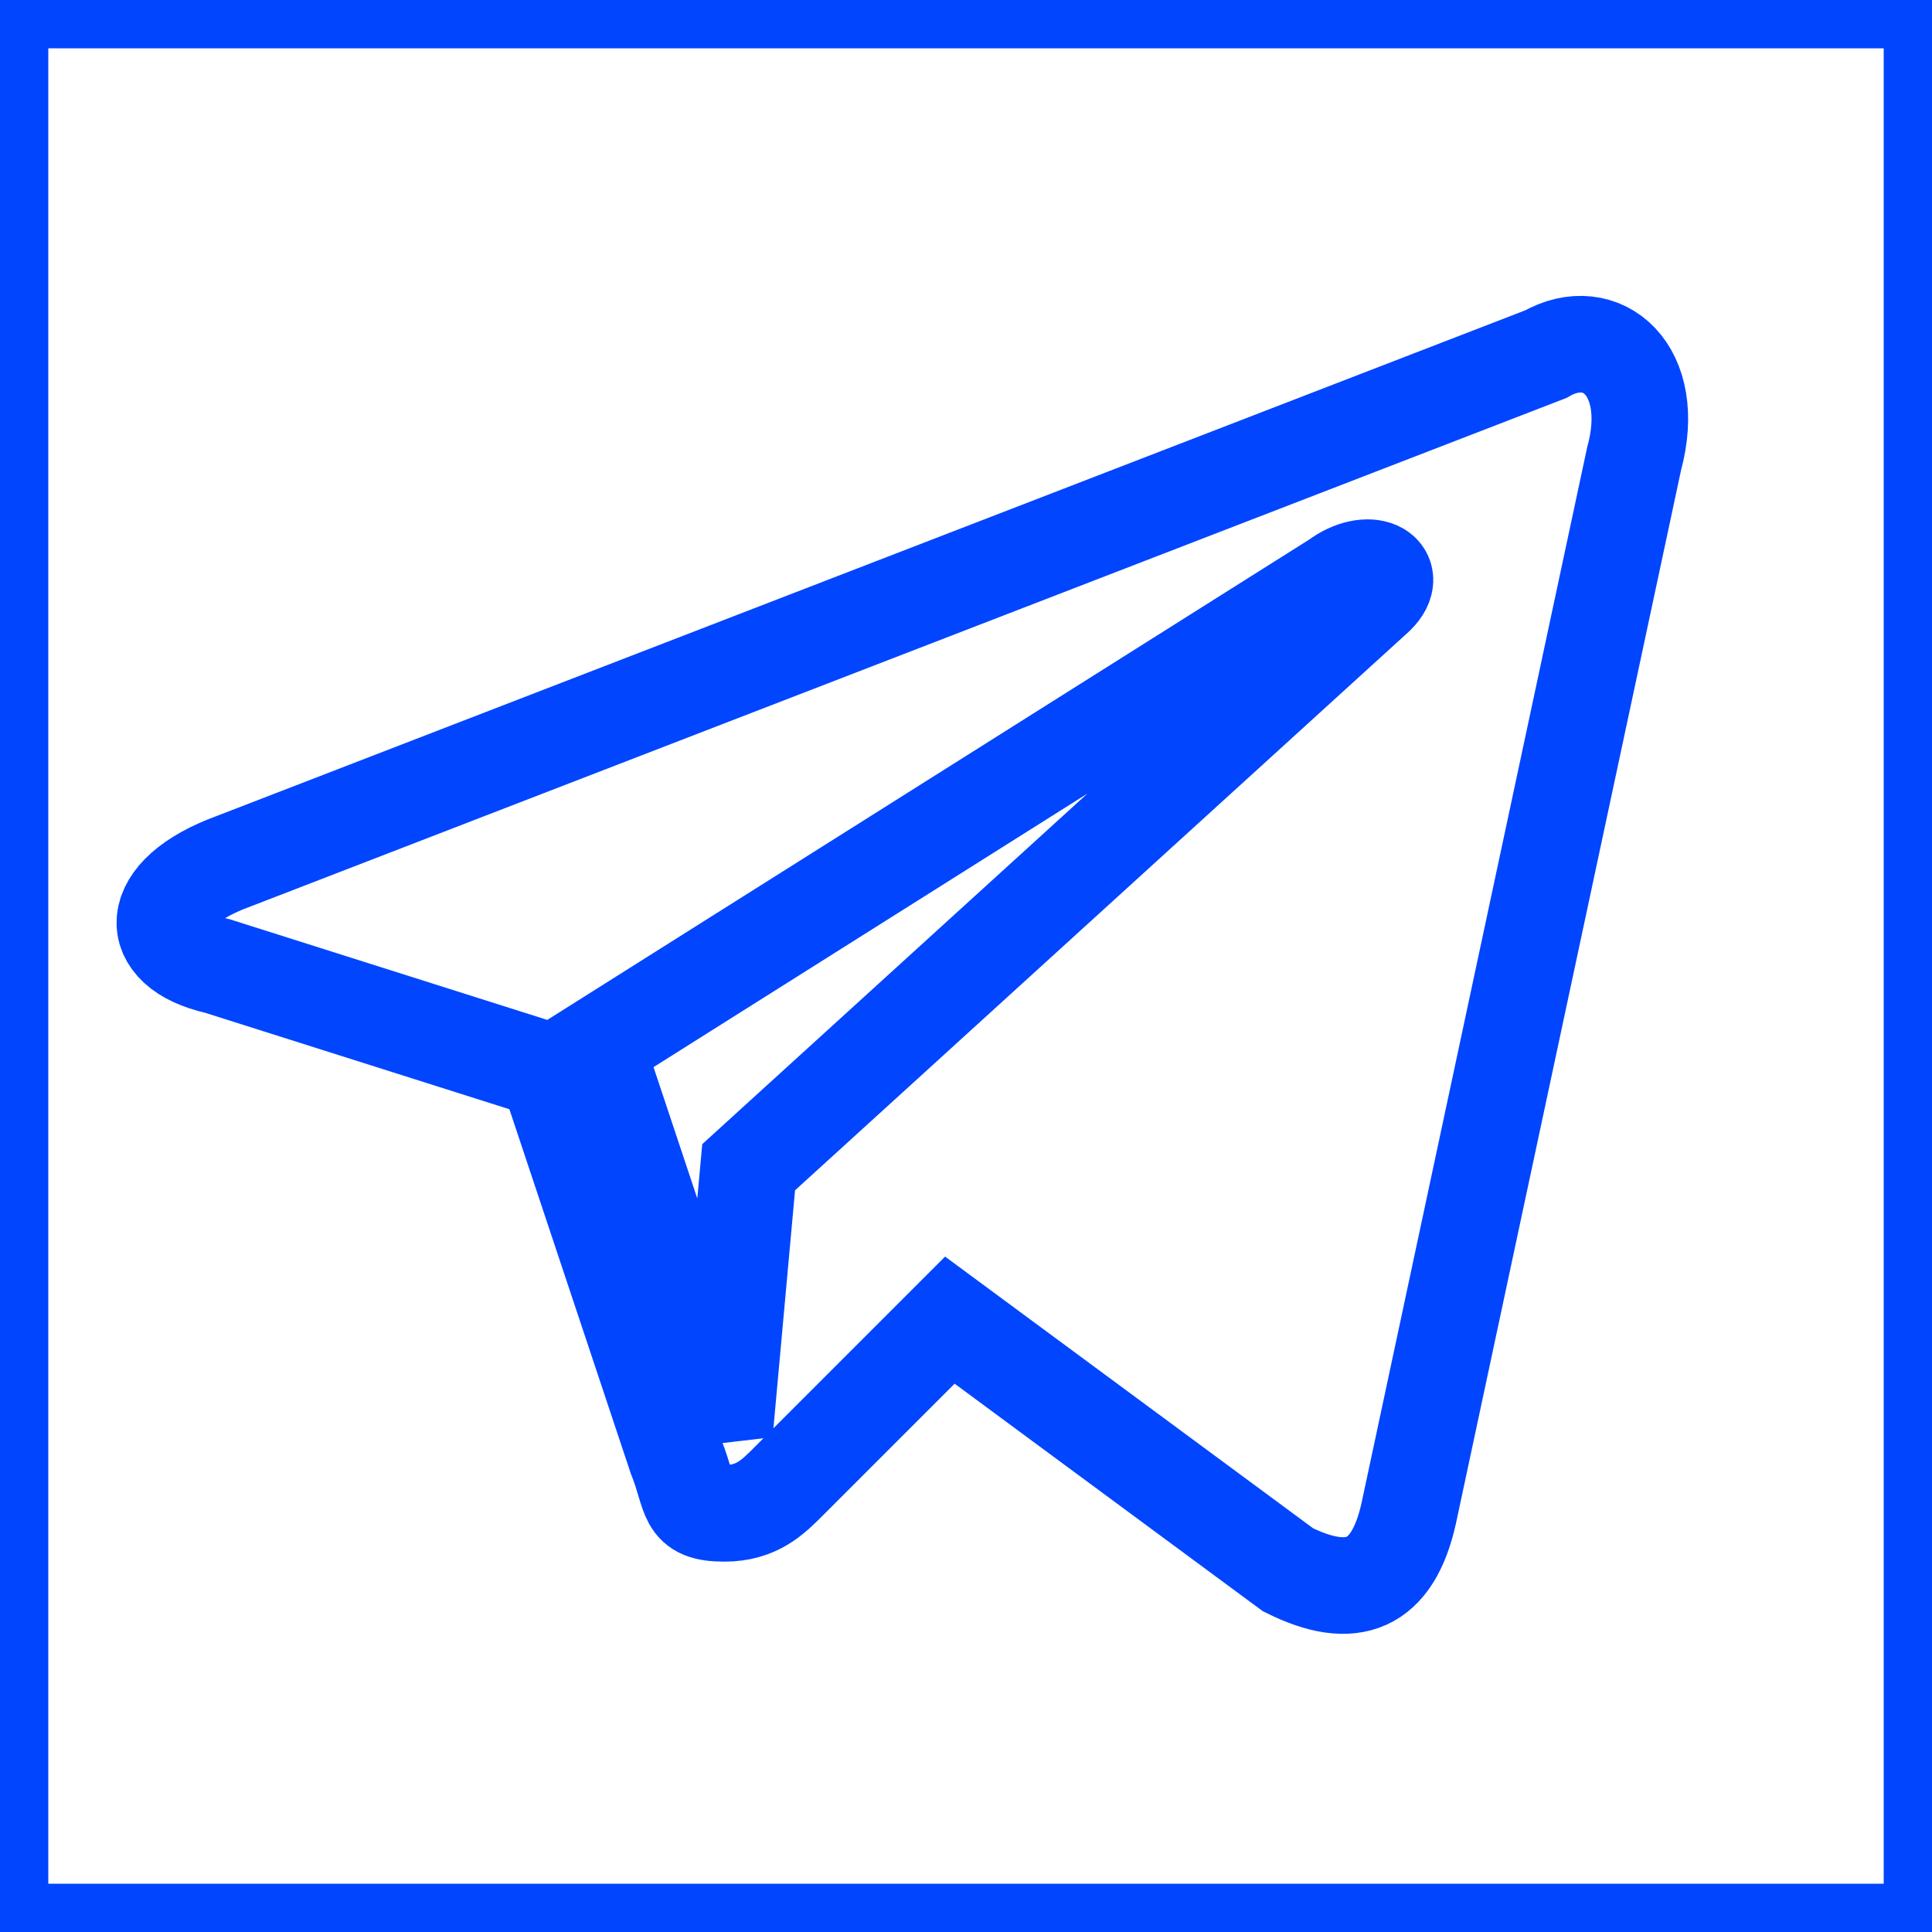 <?xml version="1.0" encoding="UTF-8"?> <svg xmlns="http://www.w3.org/2000/svg" viewBox="0 0 20.00 20.00" data-guides="{&quot;vertical&quot;:[],&quot;horizontal&quot;:[]}"><defs></defs><path fill="" stroke="#0145ff" fill-opacity="0" stroke-width="1" stroke-opacity="1" id="tSvg101c1f203e4" title="Path 1" d="M16 3.667C11.472 5.417 6.944 7.167 2.417 8.916C1.5 9.25 1.5 9.833 2.25 10C3.389 10.361 4.528 10.722 5.667 11.083C6.111 12.416 6.555 13.75 7 15.083C7.167 15.5 7.083 15.666 7.5 15.666C7.833 15.666 8 15.5 8.166 15.333C8.25 15.25 9 14.5 9.833 13.666C11 14.527 12.166 15.389 13.333 16.25C14 16.583 14.416 16.416 14.583 15.666C15.361 12.027 16.139 8.389 16.916 4.75C17.166 3.833 16.583 3.333 16 3.667ZM14.25 6.167C12.083 8.139 9.916 10.111 7.75 12.083C7.667 13 7.583 13.916 7.5 14.833C7.055 13.5 6.611 12.166 6.167 10.833C8.722 9.222 11.277 7.611 13.833 6C14.166 5.75 14.5 5.917 14.25 6.167Z"></path><path fill="" stroke="#0145ff" fill-opacity="0" stroke-width="1" stroke-opacity="1" y="0" class="st0" width="24" height="24" id="tSvgf50d7d159c" title="Rectangle 1" d="M0 0C6.667 0 13.333 0 20 0C20 6.667 20 13.333 20 20C13.333 20 6.667 20 0 20C0 13.333 0 6.667 0 0Z" style="transform-origin: -13001px -9925px;"></path></svg> 